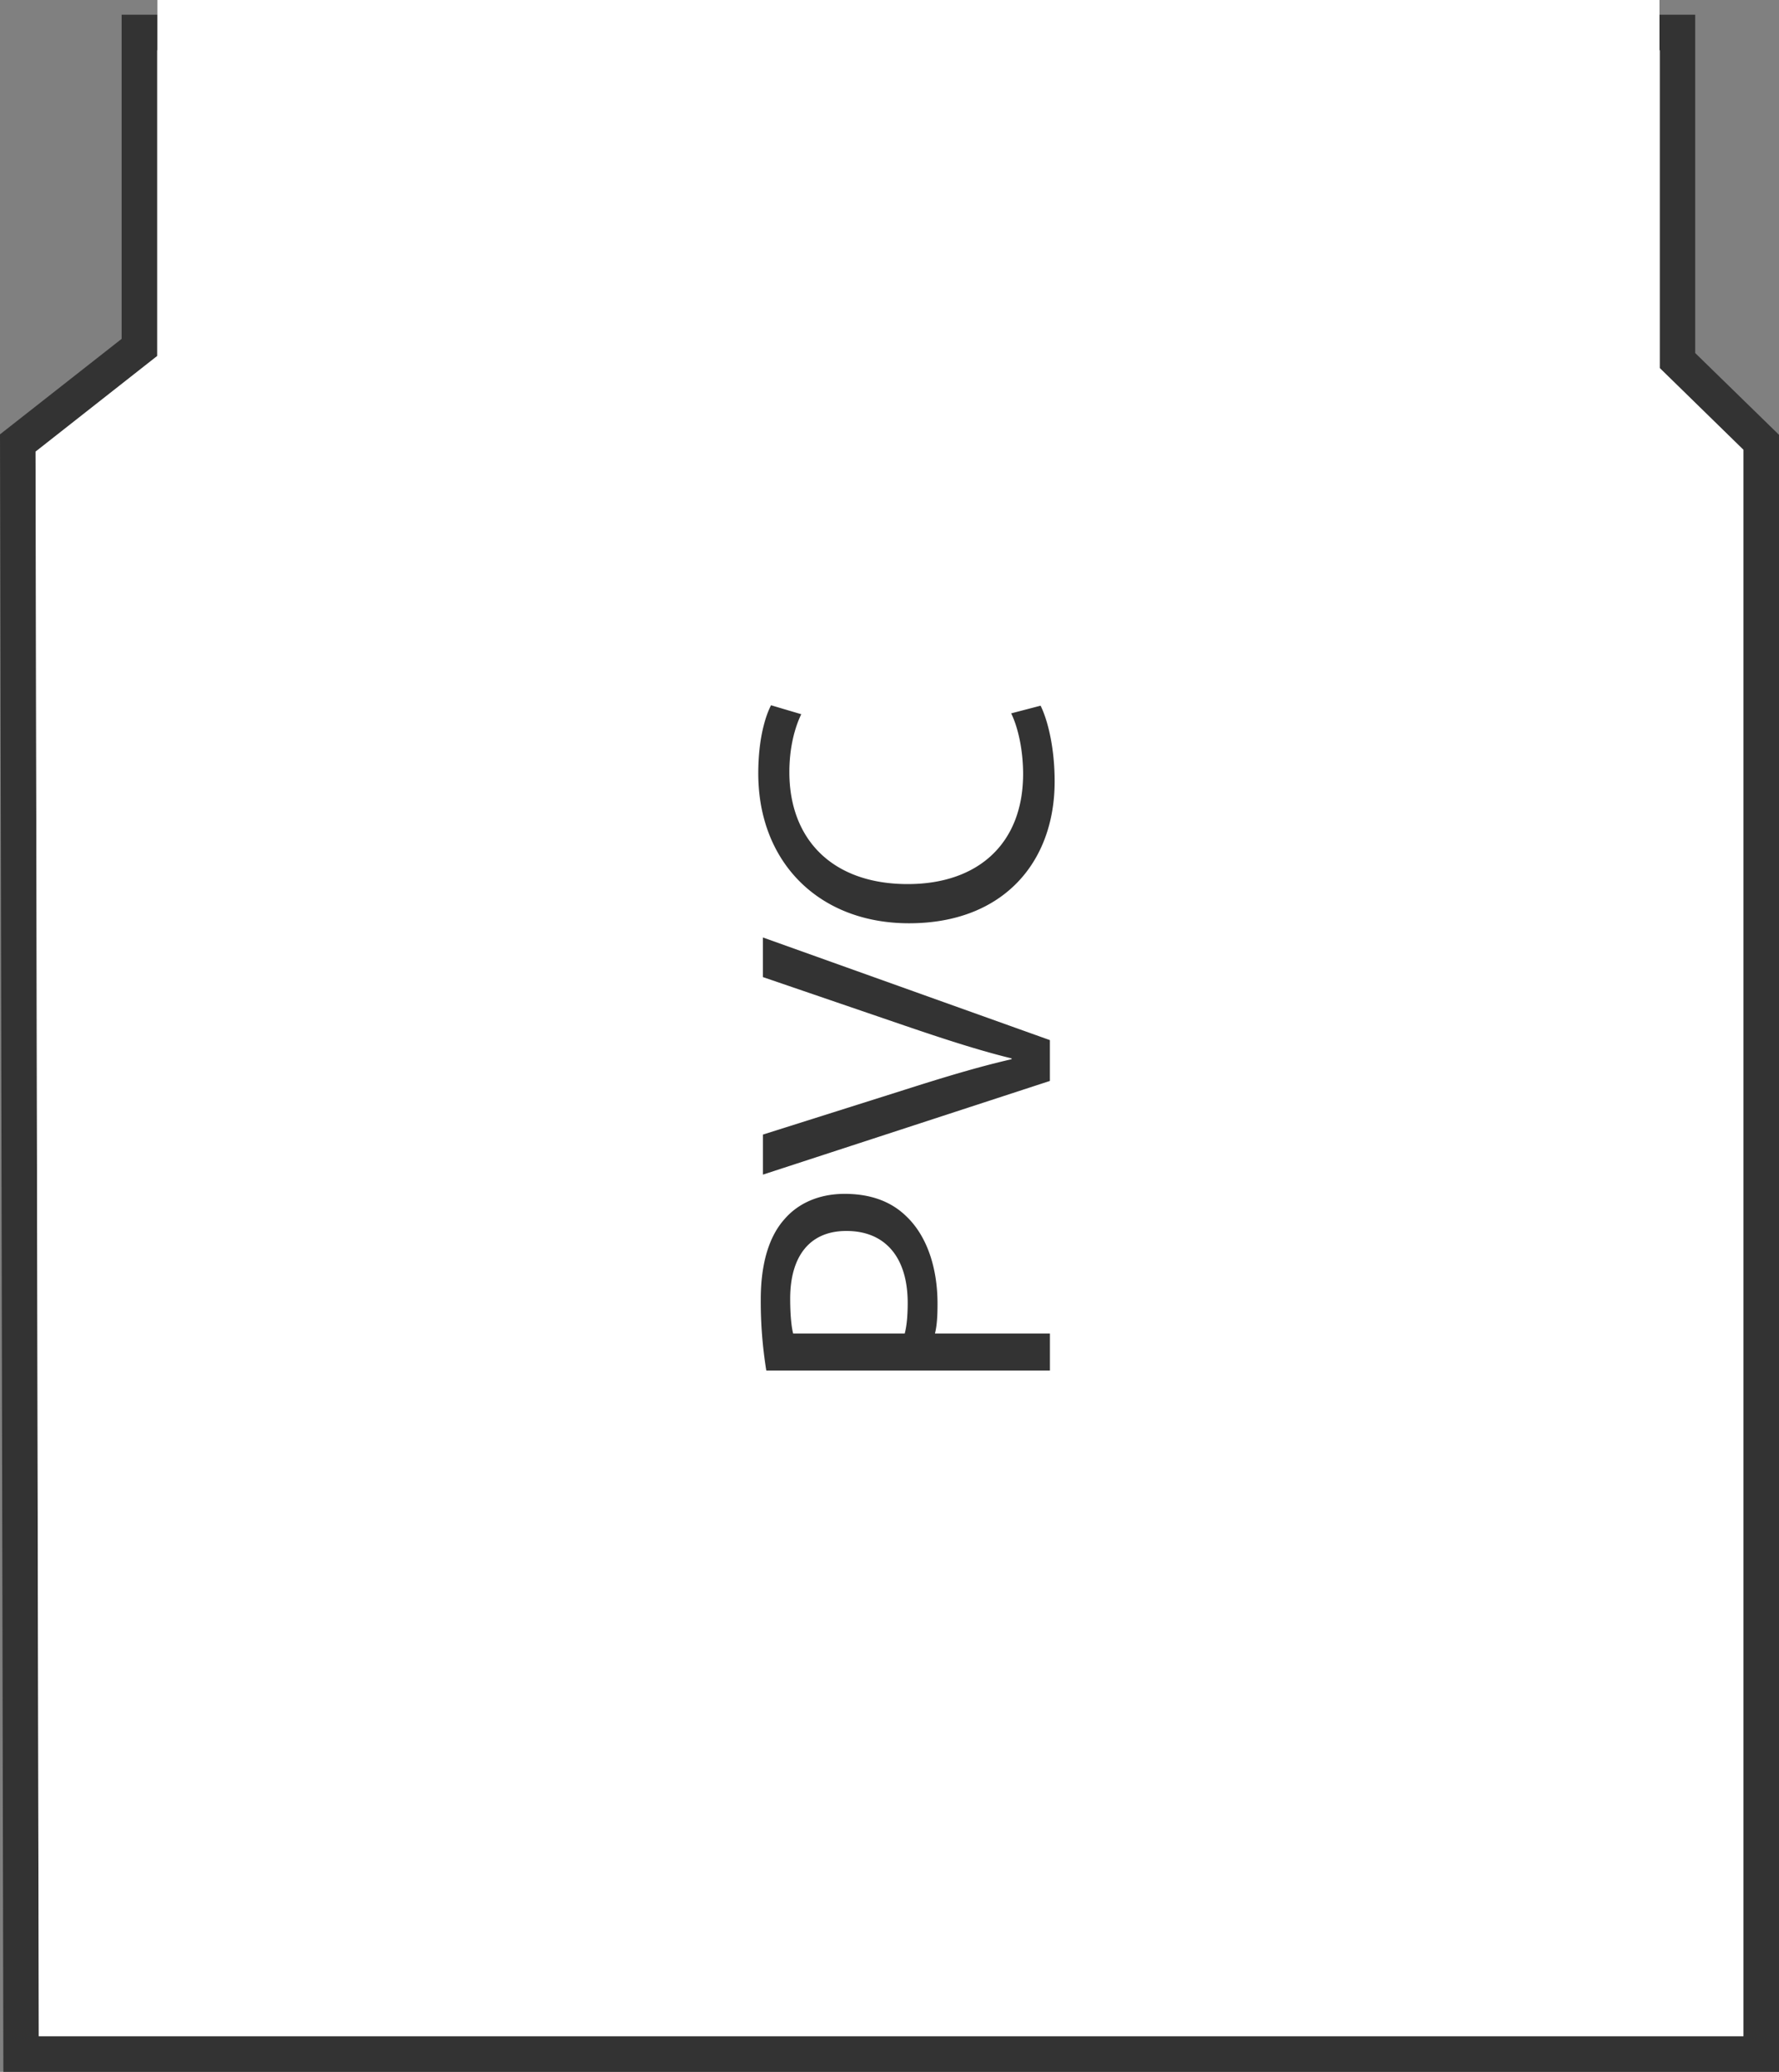 <svg xmlns="http://www.w3.org/2000/svg" viewBox="0 0 50.107 58.36"><rect x="0" y="0" width="50.107" height="58.36" fill="#808080" stroke="none"/><path fill="#333" d="M47.747 9.945V.414H46.74v1.001h.008v8.952l2.358 2.304v44.686H1.092l-.091-44.635 3.426-2.694V1.415h.007V.414H3.426v9.131L0 12.235.095 58.36h50.012V12.248z"/><path fill="#FFF" d="M4.434 1.415h-.007v8.613l-3.426 2.694.091 44.635h48.014V12.671l-2.358-2.304V1.415h-.008V0H4.434v.414z"/><g fill="#333"><path d="M21.584 38.607a12.1 12.1 0 01-.156-2.004c0-1.031.24-1.786.672-2.266.384-.444.971-.708 1.691-.708.731 0 1.307.216 1.727.624.587.551.888 1.451.888 2.471 0 .312-.012.6-.072.839h3.238v1.044h-7.988zm3.898-1.044c.06-.228.084-.516.084-.863 0-1.259-.612-2.026-1.727-2.026-1.067 0-1.583.755-1.583 1.906 0 .456.036.804.084.983h3.142zM29.572 30.448l-8.083 2.639v-1.128l3.982-1.259c1.092-.348 2.074-.647 3.021-.864v-.023c-.936-.228-1.954-.563-3.01-.923l-3.994-1.367v-1.116l8.083 2.891v1.15zM29.309 19.878c.191.384.396 1.151.396 2.135 0 2.279-1.451 3.994-4.102 3.994-2.531 0-4.246-1.715-4.246-4.222 0-1.008.216-1.643.36-1.919l.851.252c-.191.396-.335.959-.335 1.631 0 1.895 1.211 3.154 3.334 3.154 1.979 0 3.25-1.139 3.25-3.106 0-.636-.132-1.283-.336-1.703l.828-.216z"/></g></svg>